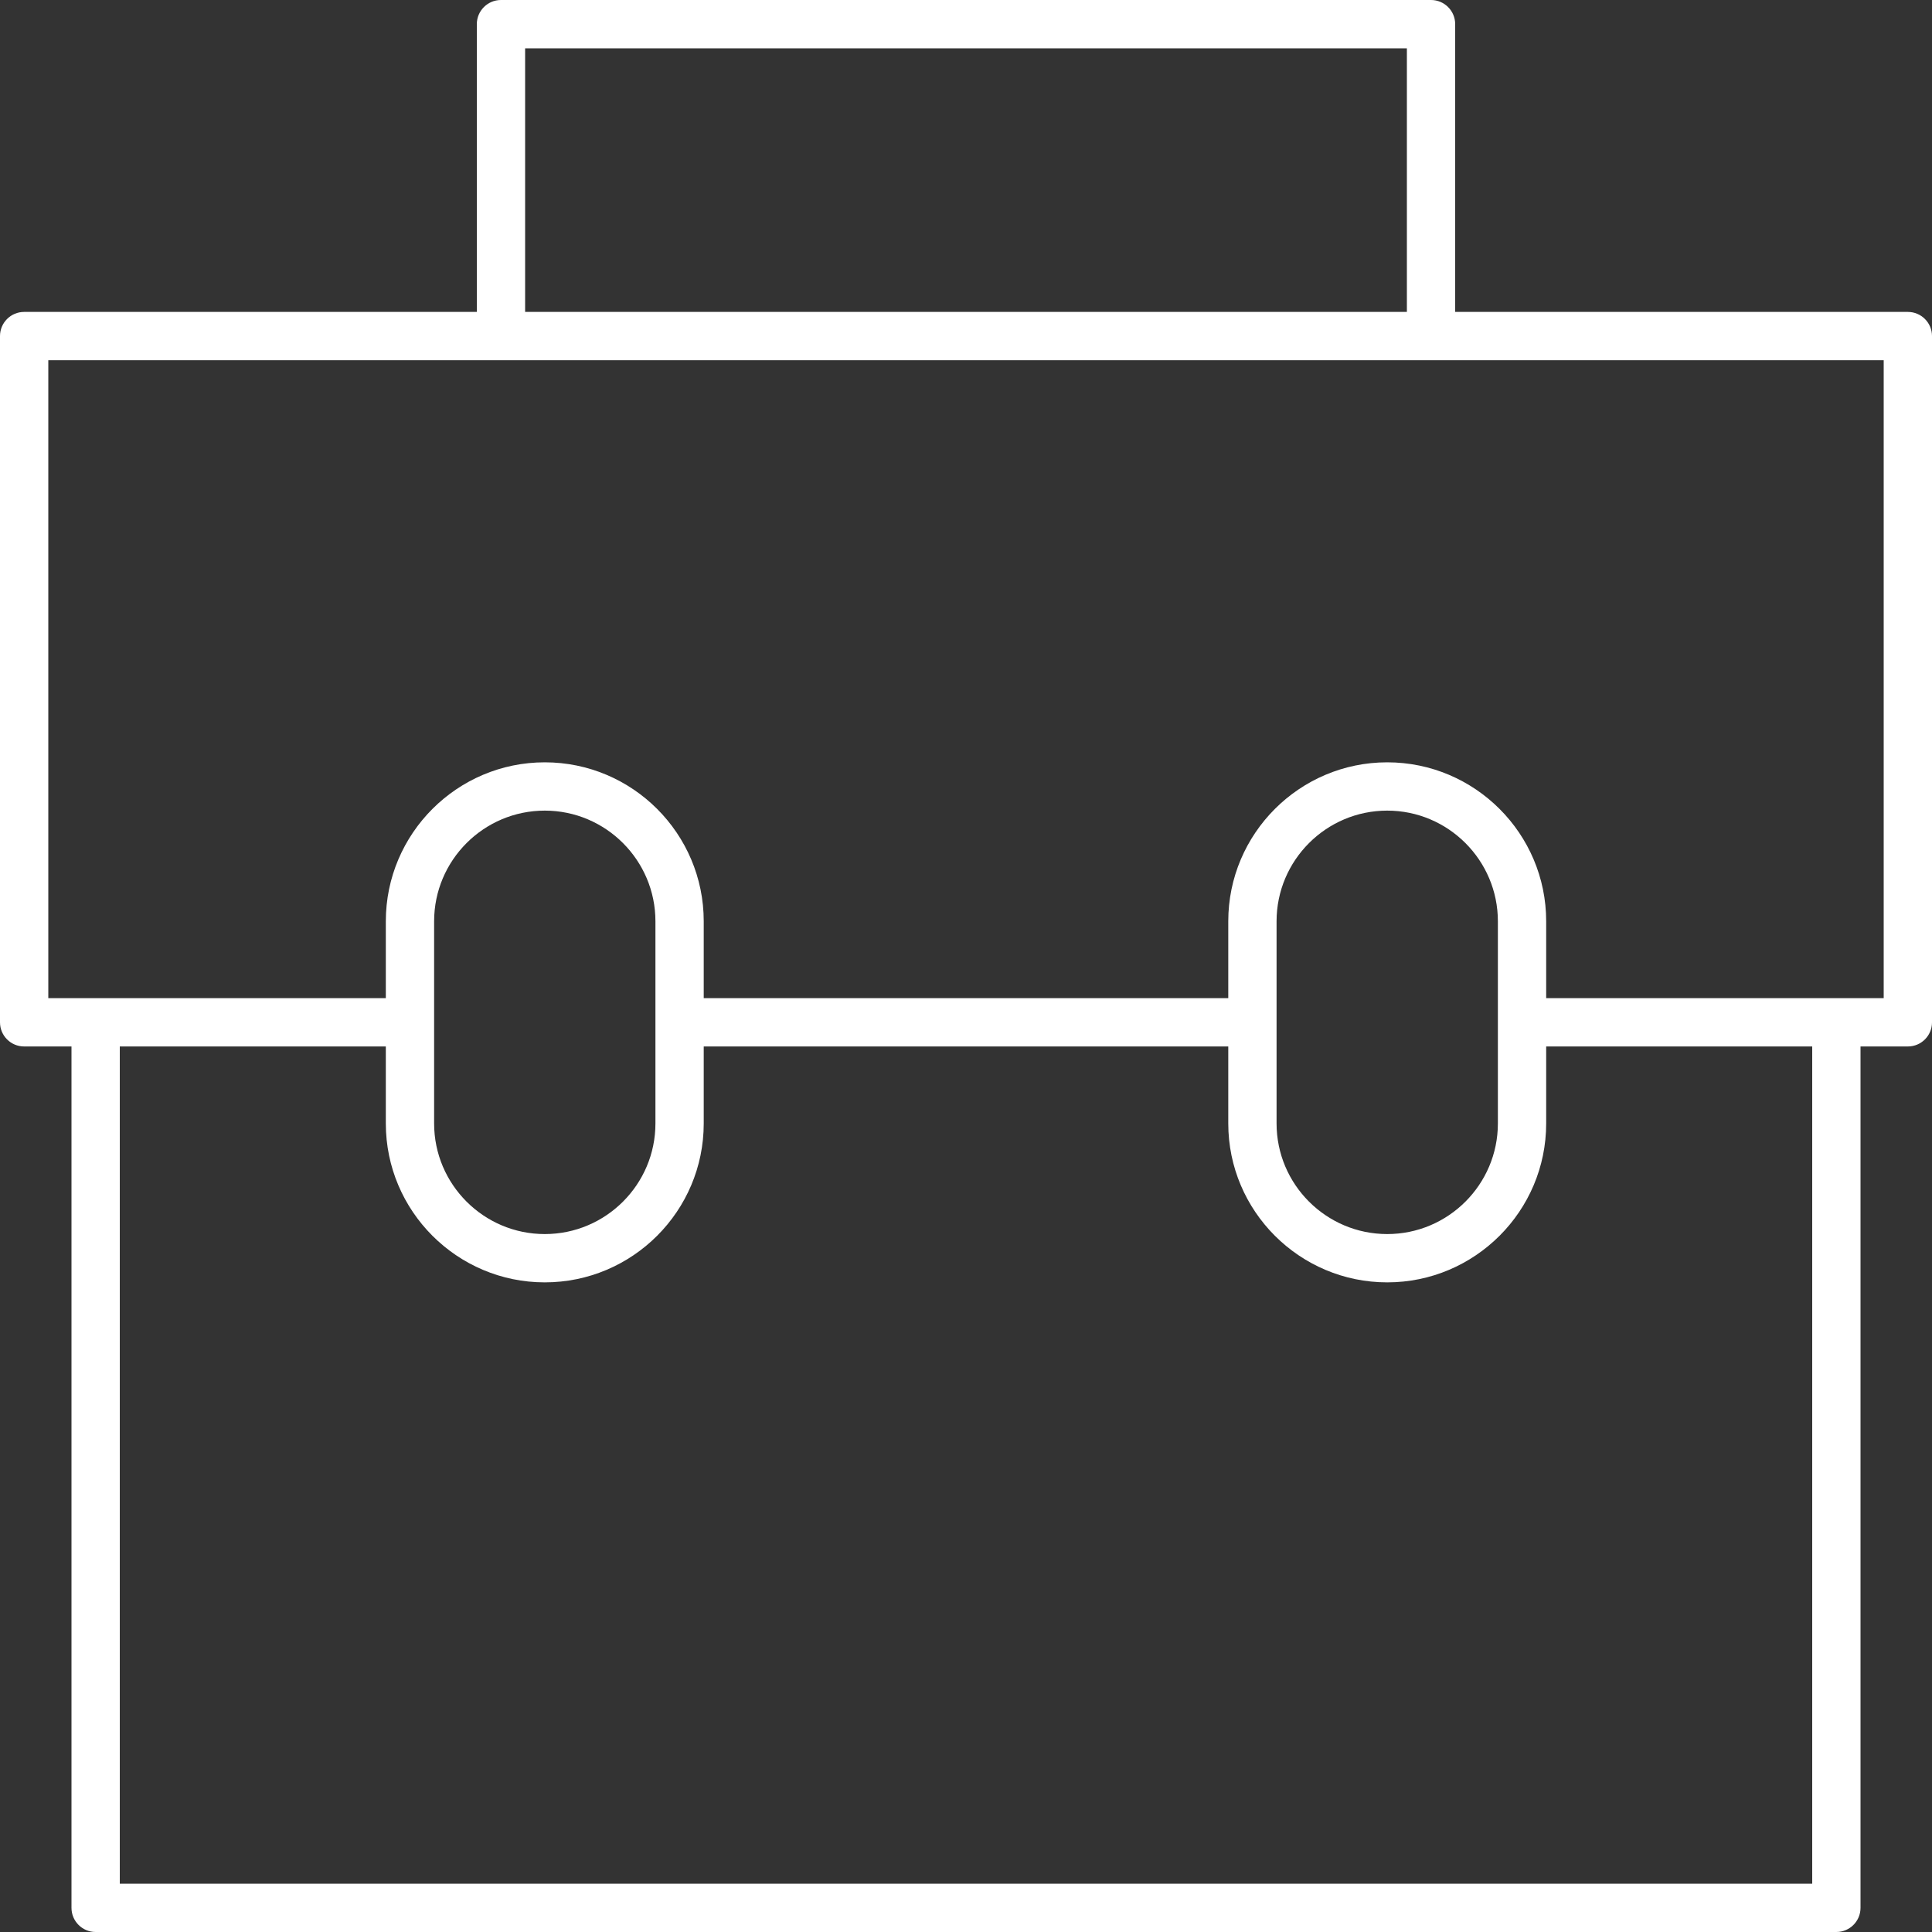 <svg width="40" height="40" viewBox="0 0 40 40" fill="none" xmlns="http://www.w3.org/2000/svg">
<rect x="0" y="0" width="40" height="40" fill="#333333" stroke="none"/>
<path d="M39.5 6.458H30.128V0.5C30.128 0.224 29.904 0 29.628 0H10.372C10.096 0 9.872 0.224 9.872 0.5V6.458H0.5C0.224 6.458 0 6.681 0 6.958V21.166C0 21.443 0.224 21.666 0.5 21.666H1.48V39.5C1.48 39.776 1.704 40 1.98 40H38.02C38.296 40 38.52 39.776 38.52 39.5V21.666H39.5C39.776 21.666 40 21.443 40 21.166V6.958C40 6.681 39.776 6.458 39.5 6.458ZM10.872 1H29.128V6.458H10.872V1ZM37.52 39H2.48V21.666H7.988V23.26C7.988 25.074 9.465 26.55 11.279 26.55C13.094 26.55 14.57 25.074 14.57 23.26V21.666H25.43V23.26C25.43 25.074 26.907 26.55 28.721 26.55C30.535 26.55 32.012 25.074 32.012 23.26V21.666H37.52V39ZM8.988 23.26V19.074C8.988 17.811 10.016 16.783 11.279 16.783C12.542 16.783 13.57 17.811 13.57 19.074V23.26C13.57 24.523 12.542 25.55 11.279 25.55C10.016 25.55 8.988 24.523 8.988 23.26ZM26.43 23.26V19.074C26.43 17.811 27.458 16.783 28.721 16.783C29.984 16.783 31.012 17.811 31.012 19.074V23.26C31.012 24.523 29.984 25.55 28.721 25.55C27.458 25.55 26.43 24.523 26.43 23.26ZM39 20.666H32.012V19.074C32.012 17.259 30.535 15.783 28.721 15.783C26.907 15.783 25.43 17.259 25.43 19.074V20.666H14.57V19.074C14.57 17.259 13.094 15.783 11.279 15.783C9.465 15.783 7.988 17.259 7.988 19.074V20.666H1V7.458H39V20.666Z" fill="white"/>
</svg>

